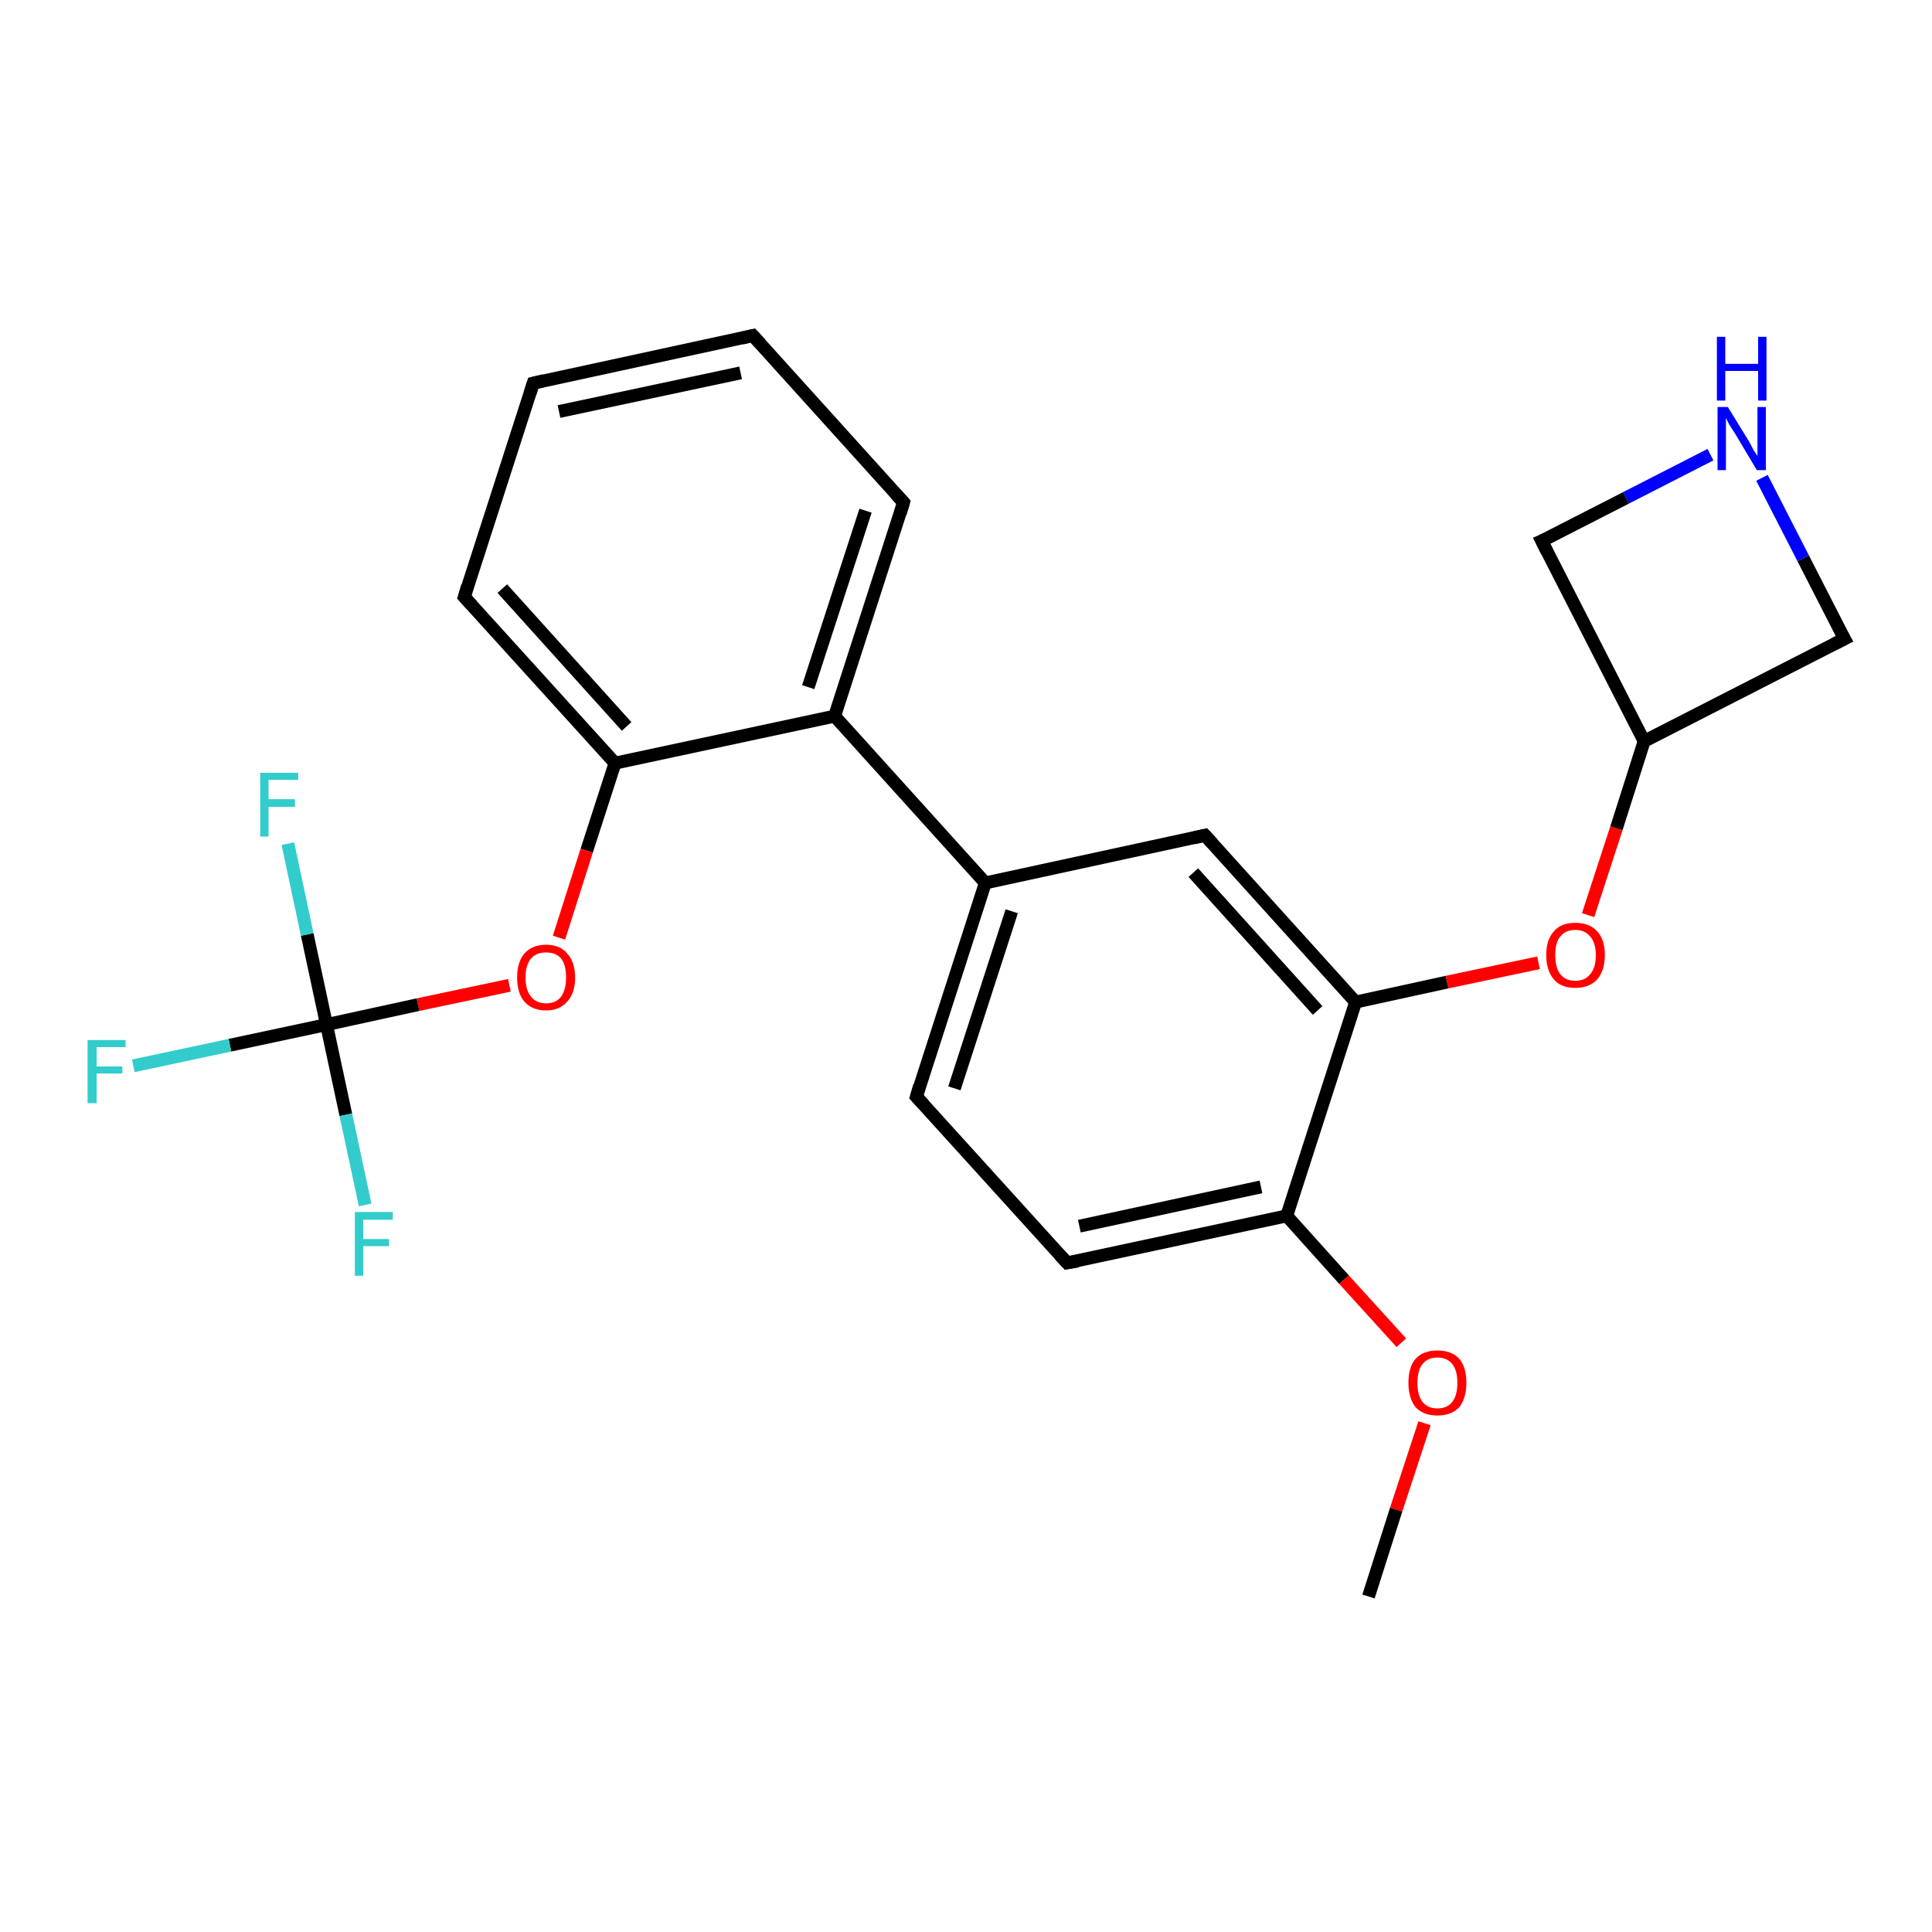 <?xml version='1.0' encoding='iso-8859-1'?>
<svg version='1.1' baseProfile='full'
              xmlns='http://www.w3.org/2000/svg'
                      xmlns:rdkit='http://www.rdkit.org/xml'
                      xmlns:xlink='http://www.w3.org/1999/xlink'
                  xml:space='preserve'
width='300px' height='300px' viewBox='0 0 300 300'>
<!-- END OF HEADER -->
<rect style='opacity:1.0;fill:#FFFFFF;stroke:none' width='300.0' height='300.0' x='0.0' y='0.0'> </rect>
<path class='bond-0 atom-0 atom-1' d='M 212.5,247.9 L 216.8,234.4' style='fill:none;fill-rule:evenodd;stroke:#000000;stroke-width:2.0px;stroke-linecap:butt;stroke-linejoin:miter;stroke-opacity:1' />
<path class='bond-0 atom-0 atom-1' d='M 216.8,234.4 L 221.2,221.0' style='fill:none;fill-rule:evenodd;stroke:#FF0000;stroke-width:2.0px;stroke-linecap:butt;stroke-linejoin:miter;stroke-opacity:1' />
<path class='bond-1 atom-1 atom-2' d='M 217.6,208.5 L 208.7,198.7' style='fill:none;fill-rule:evenodd;stroke:#FF0000;stroke-width:2.0px;stroke-linecap:butt;stroke-linejoin:miter;stroke-opacity:1' />
<path class='bond-1 atom-1 atom-2' d='M 208.7,198.7 L 199.8,188.8' style='fill:none;fill-rule:evenodd;stroke:#000000;stroke-width:2.0px;stroke-linecap:butt;stroke-linejoin:miter;stroke-opacity:1' />
<path class='bond-2 atom-2 atom-3' d='M 199.8,188.8 L 165.7,196.1' style='fill:none;fill-rule:evenodd;stroke:#000000;stroke-width:2.0px;stroke-linecap:butt;stroke-linejoin:miter;stroke-opacity:1' />
<path class='bond-2 atom-2 atom-3' d='M 195.8,184.3 L 167.6,190.4' style='fill:none;fill-rule:evenodd;stroke:#000000;stroke-width:2.0px;stroke-linecap:butt;stroke-linejoin:miter;stroke-opacity:1' />
<path class='bond-3 atom-3 atom-4' d='M 165.7,196.1 L 142.3,170.3' style='fill:none;fill-rule:evenodd;stroke:#000000;stroke-width:2.0px;stroke-linecap:butt;stroke-linejoin:miter;stroke-opacity:1' />
<path class='bond-4 atom-4 atom-5' d='M 142.3,170.3 L 153.0,137.1' style='fill:none;fill-rule:evenodd;stroke:#000000;stroke-width:2.0px;stroke-linecap:butt;stroke-linejoin:miter;stroke-opacity:1' />
<path class='bond-4 atom-4 atom-5' d='M 148.2,169.0 L 157.1,141.5' style='fill:none;fill-rule:evenodd;stroke:#000000;stroke-width:2.0px;stroke-linecap:butt;stroke-linejoin:miter;stroke-opacity:1' />
<path class='bond-5 atom-5 atom-6' d='M 153.0,137.1 L 187.1,129.7' style='fill:none;fill-rule:evenodd;stroke:#000000;stroke-width:2.0px;stroke-linecap:butt;stroke-linejoin:miter;stroke-opacity:1' />
<path class='bond-6 atom-6 atom-7' d='M 187.1,129.7 L 210.5,155.6' style='fill:none;fill-rule:evenodd;stroke:#000000;stroke-width:2.0px;stroke-linecap:butt;stroke-linejoin:miter;stroke-opacity:1' />
<path class='bond-6 atom-6 atom-7' d='M 185.3,135.5 L 204.6,156.9' style='fill:none;fill-rule:evenodd;stroke:#000000;stroke-width:2.0px;stroke-linecap:butt;stroke-linejoin:miter;stroke-opacity:1' />
<path class='bond-7 atom-7 atom-8' d='M 210.5,155.6 L 224.7,152.5' style='fill:none;fill-rule:evenodd;stroke:#000000;stroke-width:2.0px;stroke-linecap:butt;stroke-linejoin:miter;stroke-opacity:1' />
<path class='bond-7 atom-7 atom-8' d='M 224.7,152.5 L 238.9,149.5' style='fill:none;fill-rule:evenodd;stroke:#FF0000;stroke-width:2.0px;stroke-linecap:butt;stroke-linejoin:miter;stroke-opacity:1' />
<path class='bond-8 atom-8 atom-9' d='M 246.6,142.1 L 251.0,128.6' style='fill:none;fill-rule:evenodd;stroke:#FF0000;stroke-width:2.0px;stroke-linecap:butt;stroke-linejoin:miter;stroke-opacity:1' />
<path class='bond-8 atom-8 atom-9' d='M 251.0,128.6 L 255.3,115.1' style='fill:none;fill-rule:evenodd;stroke:#000000;stroke-width:2.0px;stroke-linecap:butt;stroke-linejoin:miter;stroke-opacity:1' />
<path class='bond-9 atom-9 atom-10' d='M 255.3,115.1 L 286.4,99.2' style='fill:none;fill-rule:evenodd;stroke:#000000;stroke-width:2.0px;stroke-linecap:butt;stroke-linejoin:miter;stroke-opacity:1' />
<path class='bond-10 atom-10 atom-11' d='M 286.4,99.2 L 280.0,86.7' style='fill:none;fill-rule:evenodd;stroke:#000000;stroke-width:2.0px;stroke-linecap:butt;stroke-linejoin:miter;stroke-opacity:1' />
<path class='bond-10 atom-10 atom-11' d='M 280.0,86.7 L 273.6,74.2' style='fill:none;fill-rule:evenodd;stroke:#0000FF;stroke-width:2.0px;stroke-linecap:butt;stroke-linejoin:miter;stroke-opacity:1' />
<path class='bond-11 atom-11 atom-12' d='M 265.6,70.6 L 252.5,77.3' style='fill:none;fill-rule:evenodd;stroke:#0000FF;stroke-width:2.0px;stroke-linecap:butt;stroke-linejoin:miter;stroke-opacity:1' />
<path class='bond-11 atom-11 atom-12' d='M 252.5,77.3 L 239.4,84.0' style='fill:none;fill-rule:evenodd;stroke:#000000;stroke-width:2.0px;stroke-linecap:butt;stroke-linejoin:miter;stroke-opacity:1' />
<path class='bond-12 atom-5 atom-13' d='M 153.0,137.1 L 129.6,111.2' style='fill:none;fill-rule:evenodd;stroke:#000000;stroke-width:2.0px;stroke-linecap:butt;stroke-linejoin:miter;stroke-opacity:1' />
<path class='bond-13 atom-13 atom-14' d='M 129.6,111.2 L 140.3,78.0' style='fill:none;fill-rule:evenodd;stroke:#000000;stroke-width:2.0px;stroke-linecap:butt;stroke-linejoin:miter;stroke-opacity:1' />
<path class='bond-13 atom-13 atom-14' d='M 125.5,106.7 L 134.4,79.3' style='fill:none;fill-rule:evenodd;stroke:#000000;stroke-width:2.0px;stroke-linecap:butt;stroke-linejoin:miter;stroke-opacity:1' />
<path class='bond-14 atom-14 atom-15' d='M 140.3,78.0 L 116.9,52.1' style='fill:none;fill-rule:evenodd;stroke:#000000;stroke-width:2.0px;stroke-linecap:butt;stroke-linejoin:miter;stroke-opacity:1' />
<path class='bond-15 atom-15 atom-16' d='M 116.9,52.1 L 82.8,59.5' style='fill:none;fill-rule:evenodd;stroke:#000000;stroke-width:2.0px;stroke-linecap:butt;stroke-linejoin:miter;stroke-opacity:1' />
<path class='bond-15 atom-15 atom-16' d='M 115.0,57.9 L 86.8,63.9' style='fill:none;fill-rule:evenodd;stroke:#000000;stroke-width:2.0px;stroke-linecap:butt;stroke-linejoin:miter;stroke-opacity:1' />
<path class='bond-16 atom-16 atom-17' d='M 82.8,59.5 L 72.1,92.7' style='fill:none;fill-rule:evenodd;stroke:#000000;stroke-width:2.0px;stroke-linecap:butt;stroke-linejoin:miter;stroke-opacity:1' />
<path class='bond-17 atom-17 atom-18' d='M 72.1,92.7 L 95.5,118.5' style='fill:none;fill-rule:evenodd;stroke:#000000;stroke-width:2.0px;stroke-linecap:butt;stroke-linejoin:miter;stroke-opacity:1' />
<path class='bond-17 atom-17 atom-18' d='M 78.0,91.4 L 97.3,112.8' style='fill:none;fill-rule:evenodd;stroke:#000000;stroke-width:2.0px;stroke-linecap:butt;stroke-linejoin:miter;stroke-opacity:1' />
<path class='bond-18 atom-18 atom-19' d='M 95.5,118.5 L 91.1,132.1' style='fill:none;fill-rule:evenodd;stroke:#000000;stroke-width:2.0px;stroke-linecap:butt;stroke-linejoin:miter;stroke-opacity:1' />
<path class='bond-18 atom-18 atom-19' d='M 91.1,132.1 L 86.8,145.6' style='fill:none;fill-rule:evenodd;stroke:#FF0000;stroke-width:2.0px;stroke-linecap:butt;stroke-linejoin:miter;stroke-opacity:1' />
<path class='bond-19 atom-19 atom-20' d='M 79.1,153.0 L 64.9,156.0' style='fill:none;fill-rule:evenodd;stroke:#FF0000;stroke-width:2.0px;stroke-linecap:butt;stroke-linejoin:miter;stroke-opacity:1' />
<path class='bond-19 atom-19 atom-20' d='M 64.9,156.0 L 50.7,159.1' style='fill:none;fill-rule:evenodd;stroke:#000000;stroke-width:2.0px;stroke-linecap:butt;stroke-linejoin:miter;stroke-opacity:1' />
<path class='bond-20 atom-20 atom-21' d='M 50.7,159.1 L 35.7,162.3' style='fill:none;fill-rule:evenodd;stroke:#000000;stroke-width:2.0px;stroke-linecap:butt;stroke-linejoin:miter;stroke-opacity:1' />
<path class='bond-20 atom-20 atom-21' d='M 35.7,162.3 L 20.7,165.5' style='fill:none;fill-rule:evenodd;stroke:#33CCCC;stroke-width:2.0px;stroke-linecap:butt;stroke-linejoin:miter;stroke-opacity:1' />
<path class='bond-21 atom-20 atom-22' d='M 50.7,159.1 L 53.7,173.1' style='fill:none;fill-rule:evenodd;stroke:#000000;stroke-width:2.0px;stroke-linecap:butt;stroke-linejoin:miter;stroke-opacity:1' />
<path class='bond-21 atom-20 atom-22' d='M 53.7,173.1 L 56.7,187.1' style='fill:none;fill-rule:evenodd;stroke:#33CCCC;stroke-width:2.0px;stroke-linecap:butt;stroke-linejoin:miter;stroke-opacity:1' />
<path class='bond-22 atom-20 atom-23' d='M 50.7,159.1 L 47.7,145.1' style='fill:none;fill-rule:evenodd;stroke:#000000;stroke-width:2.0px;stroke-linecap:butt;stroke-linejoin:miter;stroke-opacity:1' />
<path class='bond-22 atom-20 atom-23' d='M 47.7,145.1 L 44.7,131.0' style='fill:none;fill-rule:evenodd;stroke:#33CCCC;stroke-width:2.0px;stroke-linecap:butt;stroke-linejoin:miter;stroke-opacity:1' />
<path class='bond-23 atom-7 atom-2' d='M 210.5,155.6 L 199.8,188.8' style='fill:none;fill-rule:evenodd;stroke:#000000;stroke-width:2.0px;stroke-linecap:butt;stroke-linejoin:miter;stroke-opacity:1' />
<path class='bond-24 atom-12 atom-9' d='M 239.4,84.0 L 255.3,115.1' style='fill:none;fill-rule:evenodd;stroke:#000000;stroke-width:2.0px;stroke-linecap:butt;stroke-linejoin:miter;stroke-opacity:1' />
<path class='bond-25 atom-18 atom-13' d='M 95.5,118.5 L 129.6,111.2' style='fill:none;fill-rule:evenodd;stroke:#000000;stroke-width:2.0px;stroke-linecap:butt;stroke-linejoin:miter;stroke-opacity:1' />
<path d='M 167.4,195.8 L 165.7,196.1 L 164.5,194.8' style='fill:none;stroke:#000000;stroke-width:2.0px;stroke-linecap:butt;stroke-linejoin:miter;stroke-opacity:1;' />
<path d='M 143.5,171.6 L 142.3,170.3 L 142.8,168.6' style='fill:none;stroke:#000000;stroke-width:2.0px;stroke-linecap:butt;stroke-linejoin:miter;stroke-opacity:1;' />
<path d='M 185.4,130.1 L 187.1,129.7 L 188.3,131.0' style='fill:none;stroke:#000000;stroke-width:2.0px;stroke-linecap:butt;stroke-linejoin:miter;stroke-opacity:1;' />
<path d='M 284.8,100.0 L 286.4,99.2 L 286.0,98.5' style='fill:none;stroke:#000000;stroke-width:2.0px;stroke-linecap:butt;stroke-linejoin:miter;stroke-opacity:1;' />
<path d='M 240.1,83.7 L 239.4,84.0 L 240.2,85.6' style='fill:none;stroke:#000000;stroke-width:2.0px;stroke-linecap:butt;stroke-linejoin:miter;stroke-opacity:1;' />
<path d='M 139.8,79.7 L 140.3,78.0 L 139.1,76.7' style='fill:none;stroke:#000000;stroke-width:2.0px;stroke-linecap:butt;stroke-linejoin:miter;stroke-opacity:1;' />
<path d='M 118.1,53.4 L 116.9,52.1 L 115.2,52.5' style='fill:none;stroke:#000000;stroke-width:2.0px;stroke-linecap:butt;stroke-linejoin:miter;stroke-opacity:1;' />
<path d='M 84.5,59.1 L 82.8,59.5 L 82.3,61.1' style='fill:none;stroke:#000000;stroke-width:2.0px;stroke-linecap:butt;stroke-linejoin:miter;stroke-opacity:1;' />
<path d='M 72.6,91.0 L 72.1,92.7 L 73.3,94.0' style='fill:none;stroke:#000000;stroke-width:2.0px;stroke-linecap:butt;stroke-linejoin:miter;stroke-opacity:1;' />
<path class='atom-1' d='M 218.7 214.7
Q 218.7 212.3, 219.8 211.0
Q 221.0 209.7, 223.2 209.7
Q 225.4 209.7, 226.6 211.0
Q 227.7 212.3, 227.7 214.7
Q 227.7 217.1, 226.6 218.5
Q 225.4 219.8, 223.2 219.8
Q 221.0 219.8, 219.8 218.5
Q 218.7 217.1, 218.7 214.7
M 223.2 218.7
Q 224.7 218.7, 225.5 217.7
Q 226.3 216.7, 226.3 214.7
Q 226.3 212.8, 225.5 211.8
Q 224.7 210.8, 223.2 210.8
Q 221.7 210.8, 220.9 211.8
Q 220.1 212.8, 220.1 214.7
Q 220.1 216.7, 220.9 217.7
Q 221.7 218.7, 223.2 218.7
' fill='#FF0000'/>
<path class='atom-8' d='M 240.1 148.3
Q 240.1 145.9, 241.3 144.6
Q 242.4 143.3, 244.6 143.3
Q 246.8 143.3, 248.0 144.6
Q 249.2 145.9, 249.2 148.3
Q 249.2 150.7, 248.0 152.1
Q 246.8 153.4, 244.6 153.4
Q 242.4 153.4, 241.3 152.1
Q 240.1 150.7, 240.1 148.3
M 244.6 152.3
Q 246.1 152.3, 246.9 151.3
Q 247.8 150.3, 247.8 148.3
Q 247.8 146.4, 246.9 145.4
Q 246.1 144.4, 244.6 144.4
Q 243.1 144.4, 242.3 145.4
Q 241.5 146.3, 241.5 148.3
Q 241.5 150.3, 242.3 151.3
Q 243.1 152.3, 244.6 152.3
' fill='#FF0000'/>
<path class='atom-11' d='M 268.3 63.2
L 271.5 68.4
Q 271.8 68.9, 272.3 69.9
Q 272.9 70.8, 272.9 70.8
L 272.9 63.2
L 274.2 63.2
L 274.2 73.0
L 272.8 73.0
L 269.4 67.3
Q 269.0 66.7, 268.5 65.9
Q 268.1 65.1, 268.0 64.9
L 268.0 73.0
L 266.7 73.0
L 266.7 63.2
L 268.3 63.2
' fill='#0000FF'/>
<path class='atom-11' d='M 266.6 52.3
L 267.9 52.3
L 267.9 56.5
L 273.0 56.5
L 273.0 52.3
L 274.3 52.3
L 274.3 62.2
L 273.0 62.2
L 273.0 57.6
L 267.9 57.6
L 267.9 62.2
L 266.6 62.2
L 266.6 52.3
' fill='#0000FF'/>
<path class='atom-19' d='M 80.3 151.8
Q 80.3 149.4, 81.4 148.1
Q 82.6 146.7, 84.8 146.7
Q 87.0 146.7, 88.1 148.1
Q 89.3 149.4, 89.3 151.8
Q 89.3 154.2, 88.1 155.5
Q 86.9 156.9, 84.8 156.9
Q 82.6 156.9, 81.4 155.5
Q 80.3 154.2, 80.3 151.8
M 84.8 155.8
Q 86.3 155.8, 87.1 154.8
Q 87.9 153.7, 87.9 151.8
Q 87.9 149.8, 87.1 148.8
Q 86.3 147.9, 84.8 147.9
Q 83.3 147.9, 82.5 148.8
Q 81.6 149.8, 81.6 151.8
Q 81.6 153.8, 82.5 154.8
Q 83.3 155.8, 84.8 155.8
' fill='#FF0000'/>
<path class='atom-21' d='M 13.6 161.5
L 19.5 161.5
L 19.5 162.6
L 15.0 162.6
L 15.0 165.6
L 19.0 165.6
L 19.0 166.7
L 15.0 166.7
L 15.0 171.3
L 13.6 171.3
L 13.6 161.5
' fill='#33CCCC'/>
<path class='atom-22' d='M 55.1 188.2
L 61.0 188.2
L 61.0 189.4
L 56.4 189.4
L 56.4 192.4
L 60.4 192.4
L 60.4 193.5
L 56.4 193.5
L 56.4 198.1
L 55.1 198.1
L 55.1 188.2
' fill='#33CCCC'/>
<path class='atom-23' d='M 40.4 120.0
L 46.3 120.0
L 46.3 121.1
L 41.7 121.1
L 41.7 124.1
L 45.8 124.1
L 45.8 125.3
L 41.7 125.3
L 41.7 129.9
L 40.4 129.9
L 40.4 120.0
' fill='#33CCCC'/>
</svg>
